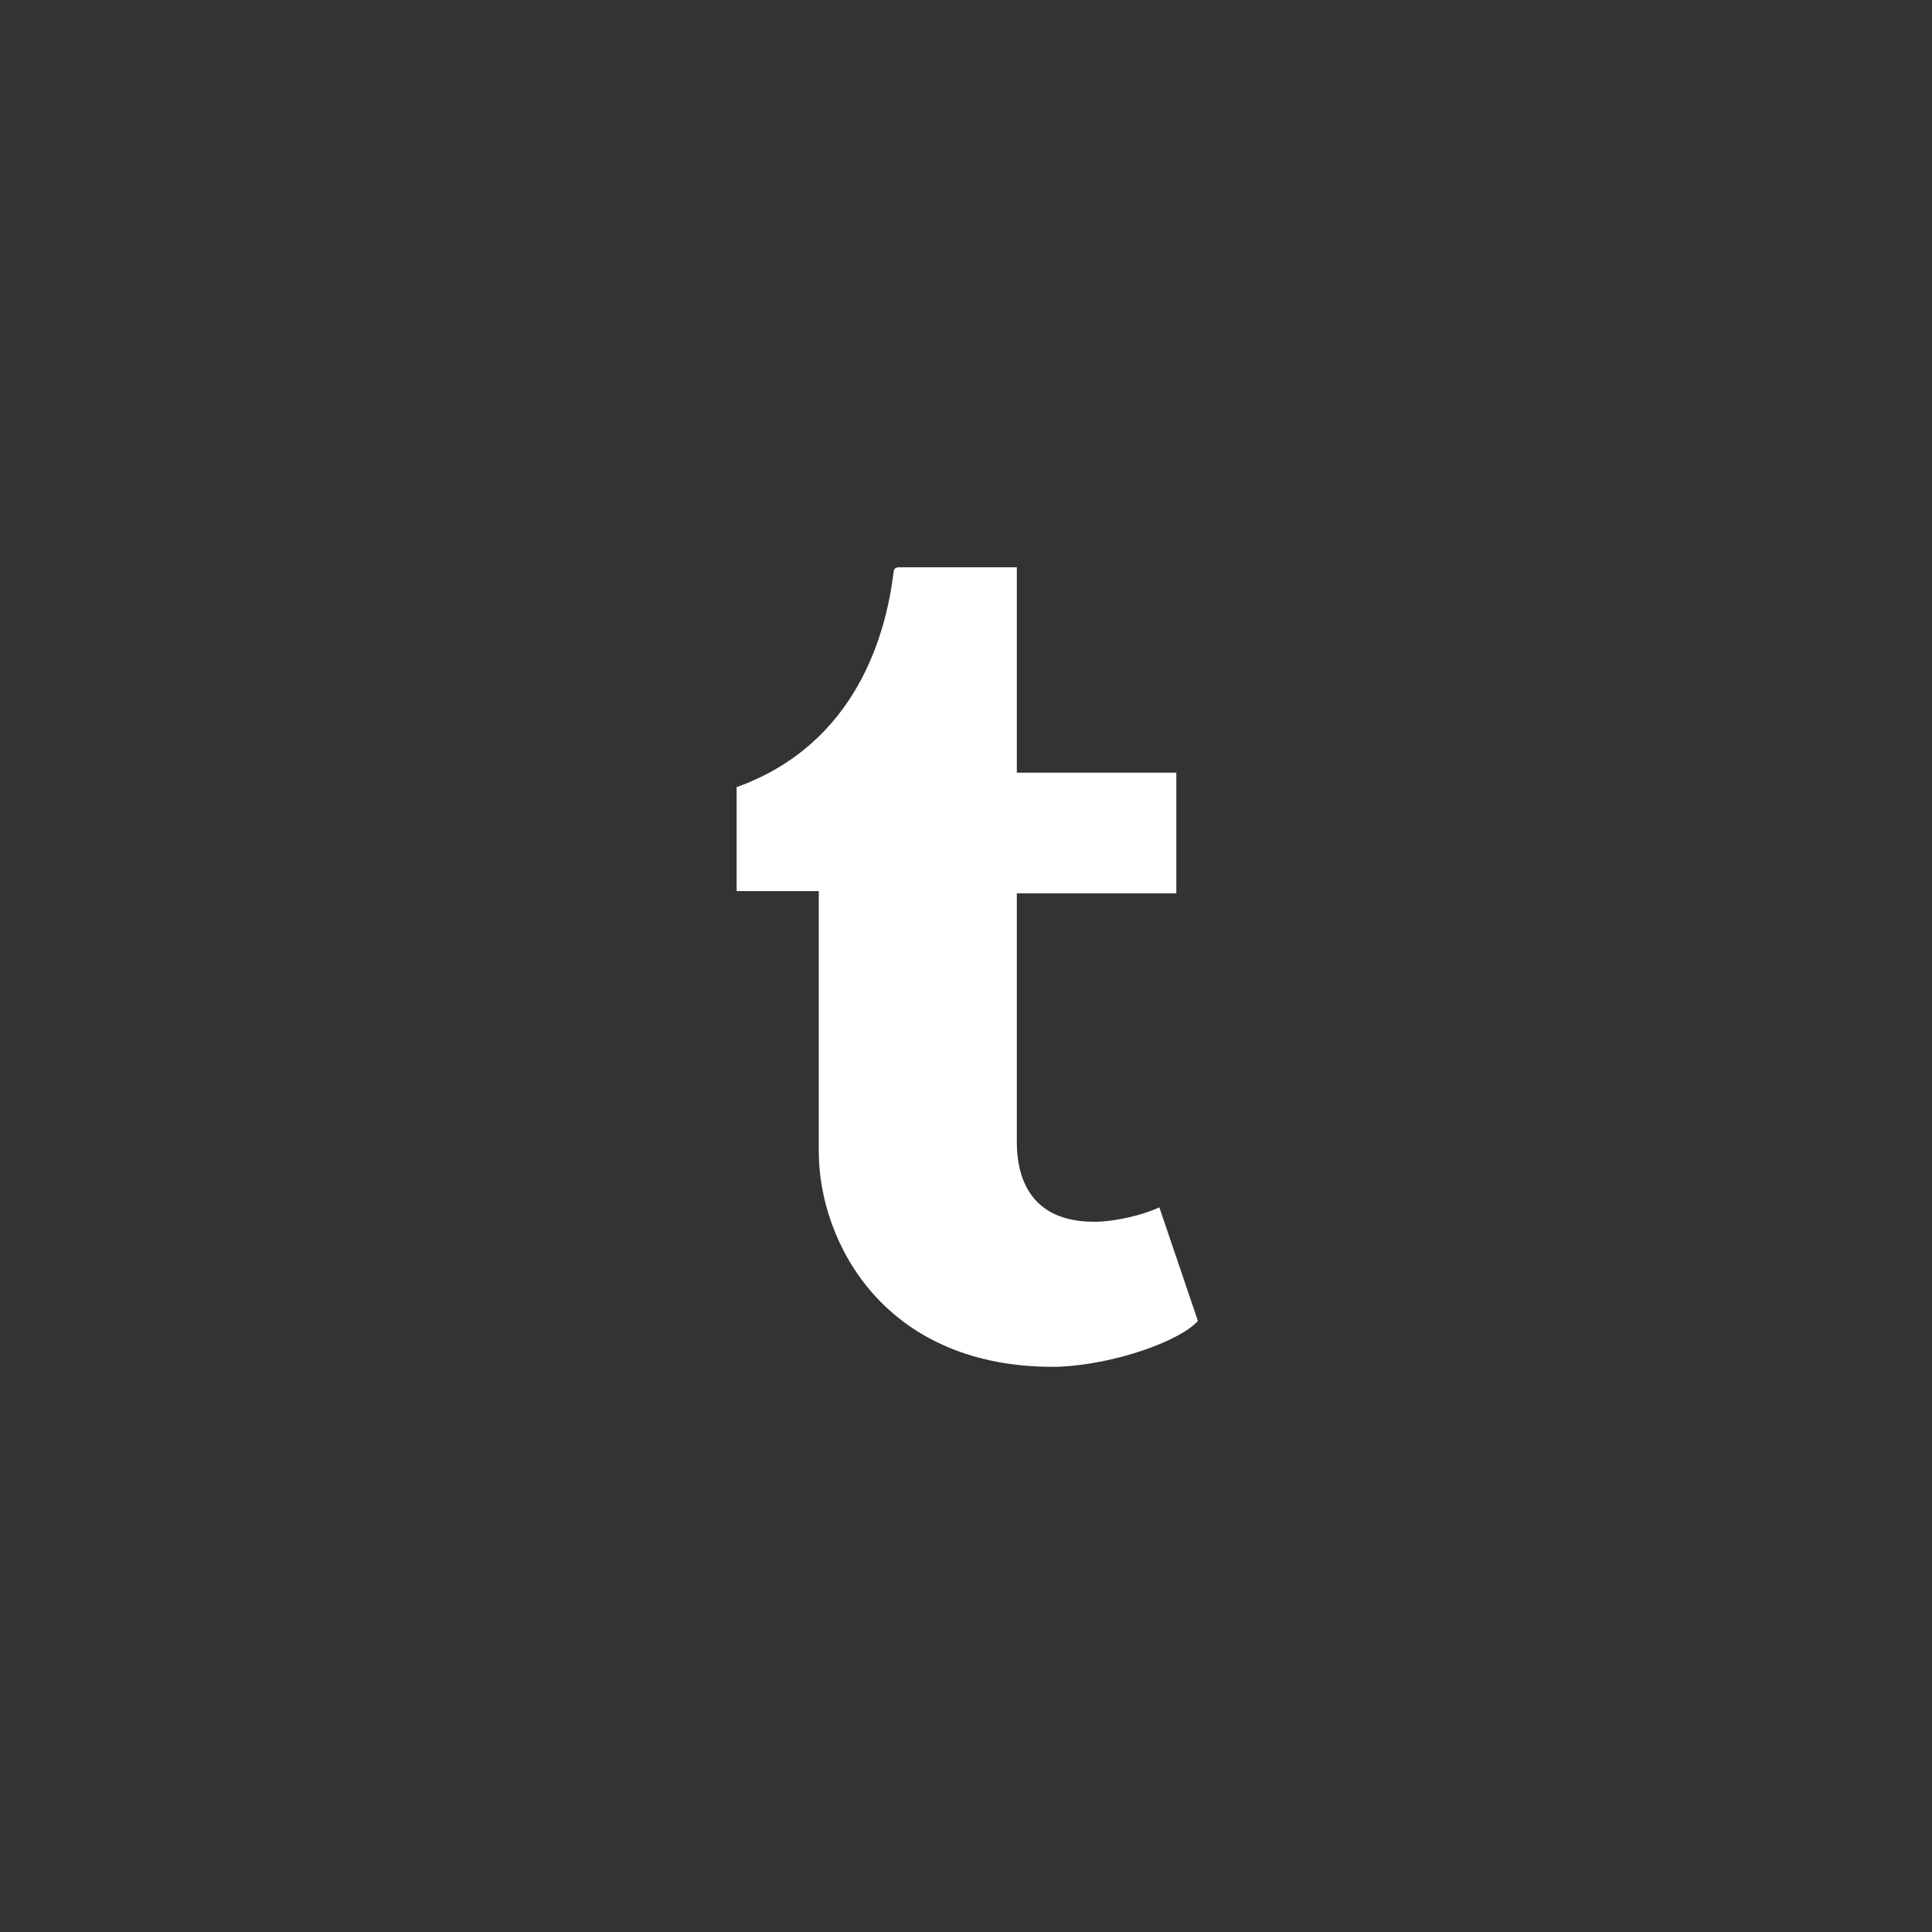 <?xml version="1.0" encoding="utf-8"?>
<!-- Generator: Adobe Illustrator 18.1.0, SVG Export Plug-In . SVG Version: 6.00 Build 0)  -->
<!DOCTYPE svg PUBLIC "-//W3C//DTD SVG 1.1//EN" "http://www.w3.org/Graphics/SVG/1.1/DTD/svg11.dtd">
<svg version="1.1" id="Layer_1" xmlns="http://www.w3.org/2000/svg" xmlns:xlink="http://www.w3.org/1999/xlink" x="0px" y="0px"
	 viewBox="174.3 0 841.9 841.9" enable-background="new 174.3 0 841.9 841.9" xml:space="preserve">
<rect x="174.3" y="0" width="841.9" height="841.9" fill="#333333" stroke="none"/>
<path fill="#FFFFFF" d="M635.3,595.6c-75.8,1.1-104.2-54.7-104.2-93.7V388.3h-35.8v-45.3c52.6-18.9,65.2-67.4,68.4-93.7
	c0-2.1,2.1-2.1,2.1-2.1c1.1,0,51.6,0,51.6,0v89.5h69.5v52.6h-69.5v108.4c0,14.7,5.3,34.7,33.7,34.7c9.5,0,22.1-3.2,28.4-6.3
	l16.8,49.5C688.9,584.1,660.5,594.6,635.3,595.6z"/>
</svg>
